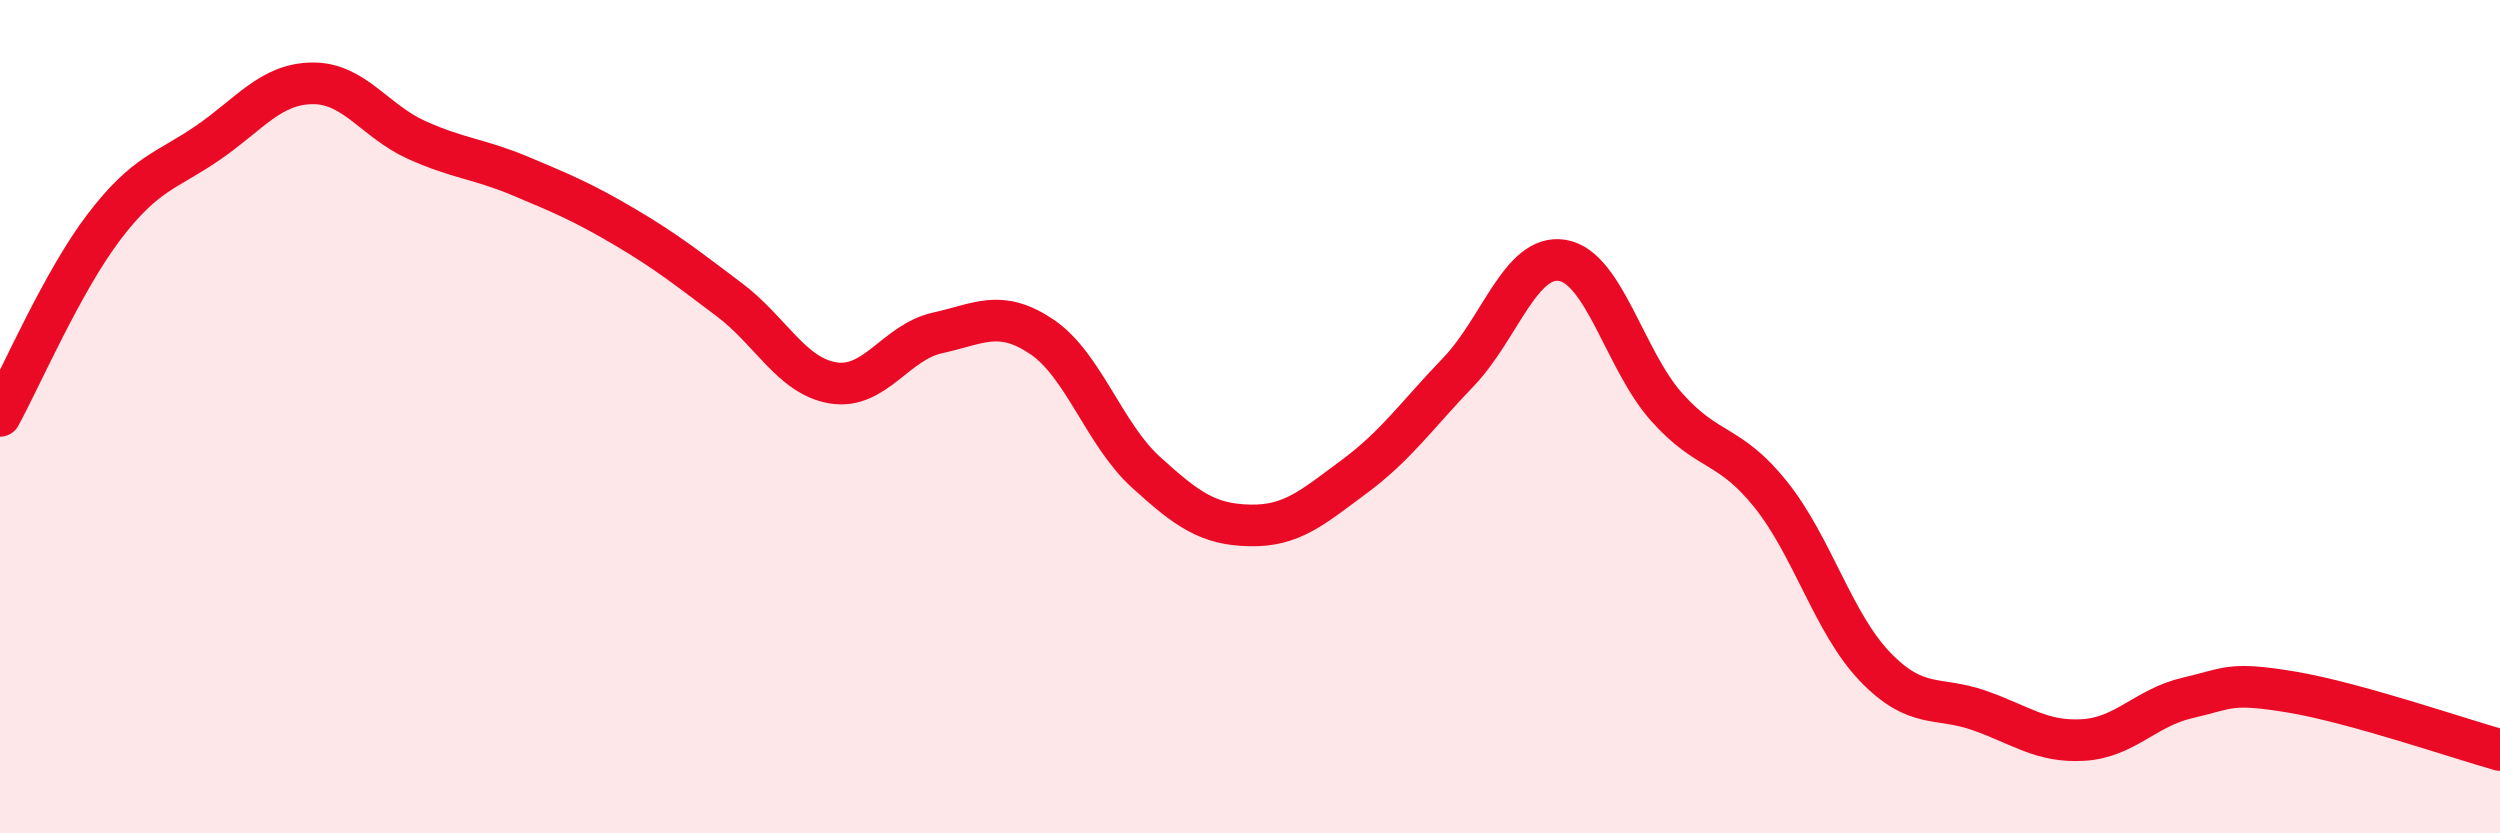 
    <svg width="60" height="20" viewBox="0 0 60 20" xmlns="http://www.w3.org/2000/svg">
      <path
        d="M 0,9.98 C 0.5,9.07 1.5,6.75 2.5,5.44 C 3.5,4.13 4,4.11 5,3.42 C 6,2.73 6.5,2.01 7.5,2 C 8.5,1.99 9,2.91 10,3.36 C 11,3.81 11.5,3.81 12.5,4.23 C 13.5,4.65 14,4.86 15,5.45 C 16,6.04 16.5,6.44 17.5,7.19 C 18.5,7.94 19,9.03 20,9.19 C 21,9.35 21.5,8.21 22.5,7.99 C 23.5,7.77 24,7.41 25,8.08 C 26,8.75 26.5,10.42 27.5,11.33 C 28.5,12.24 29,12.59 30,12.61 C 31,12.63 31.5,12.18 32.5,11.44 C 33.5,10.7 34,9.97 35,8.93 C 36,7.89 36.5,6.08 37.5,6.25 C 38.5,6.42 39,8.65 40,9.77 C 41,10.89 41.5,10.62 42.5,11.87 C 43.5,13.12 44,14.96 45,16 C 46,17.04 46.5,16.7 47.5,17.05 C 48.5,17.4 49,17.82 50,17.76 C 51,17.7 51.5,16.98 52.5,16.75 C 53.5,16.52 53.5,16.36 55,16.61 C 56.5,16.86 59,17.72 60,18L60 20L0 20Z"
        fill="#EB0A25"
        opacity="0.1"
        stroke-linecap="round"
        stroke-linejoin="round"
      />
      <path
        d="M 0,9.98 C 0.5,9.07 1.5,6.75 2.5,5.44 C 3.5,4.13 4,4.11 5,3.42 C 6,2.73 6.5,2.01 7.5,2 C 8.5,1.99 9,2.91 10,3.36 C 11,3.81 11.5,3.81 12.5,4.23 C 13.5,4.65 14,4.86 15,5.45 C 16,6.04 16.5,6.44 17.5,7.19 C 18.5,7.94 19,9.03 20,9.19 C 21,9.35 21.5,8.21 22.5,7.99 C 23.5,7.77 24,7.41 25,8.08 C 26,8.75 26.5,10.42 27.5,11.33 C 28.5,12.24 29,12.59 30,12.61 C 31,12.63 31.5,12.18 32.5,11.44 C 33.5,10.7 34,9.97 35,8.93 C 36,7.89 36.5,6.08 37.5,6.25 C 38.5,6.42 39,8.65 40,9.77 C 41,10.89 41.5,10.62 42.5,11.87 C 43.5,13.12 44,14.96 45,16 C 46,17.04 46.5,16.7 47.5,17.05 C 48.5,17.4 49,17.82 50,17.76 C 51,17.7 51.5,16.98 52.5,16.75 C 53.5,16.52 53.5,16.36 55,16.61 C 56.5,16.86 59,17.72 60,18"
        stroke="#EB0A25"
        stroke-width="1"
        fill="none"
        stroke-linecap="round"
        stroke-linejoin="round"
      />
    </svg>
  